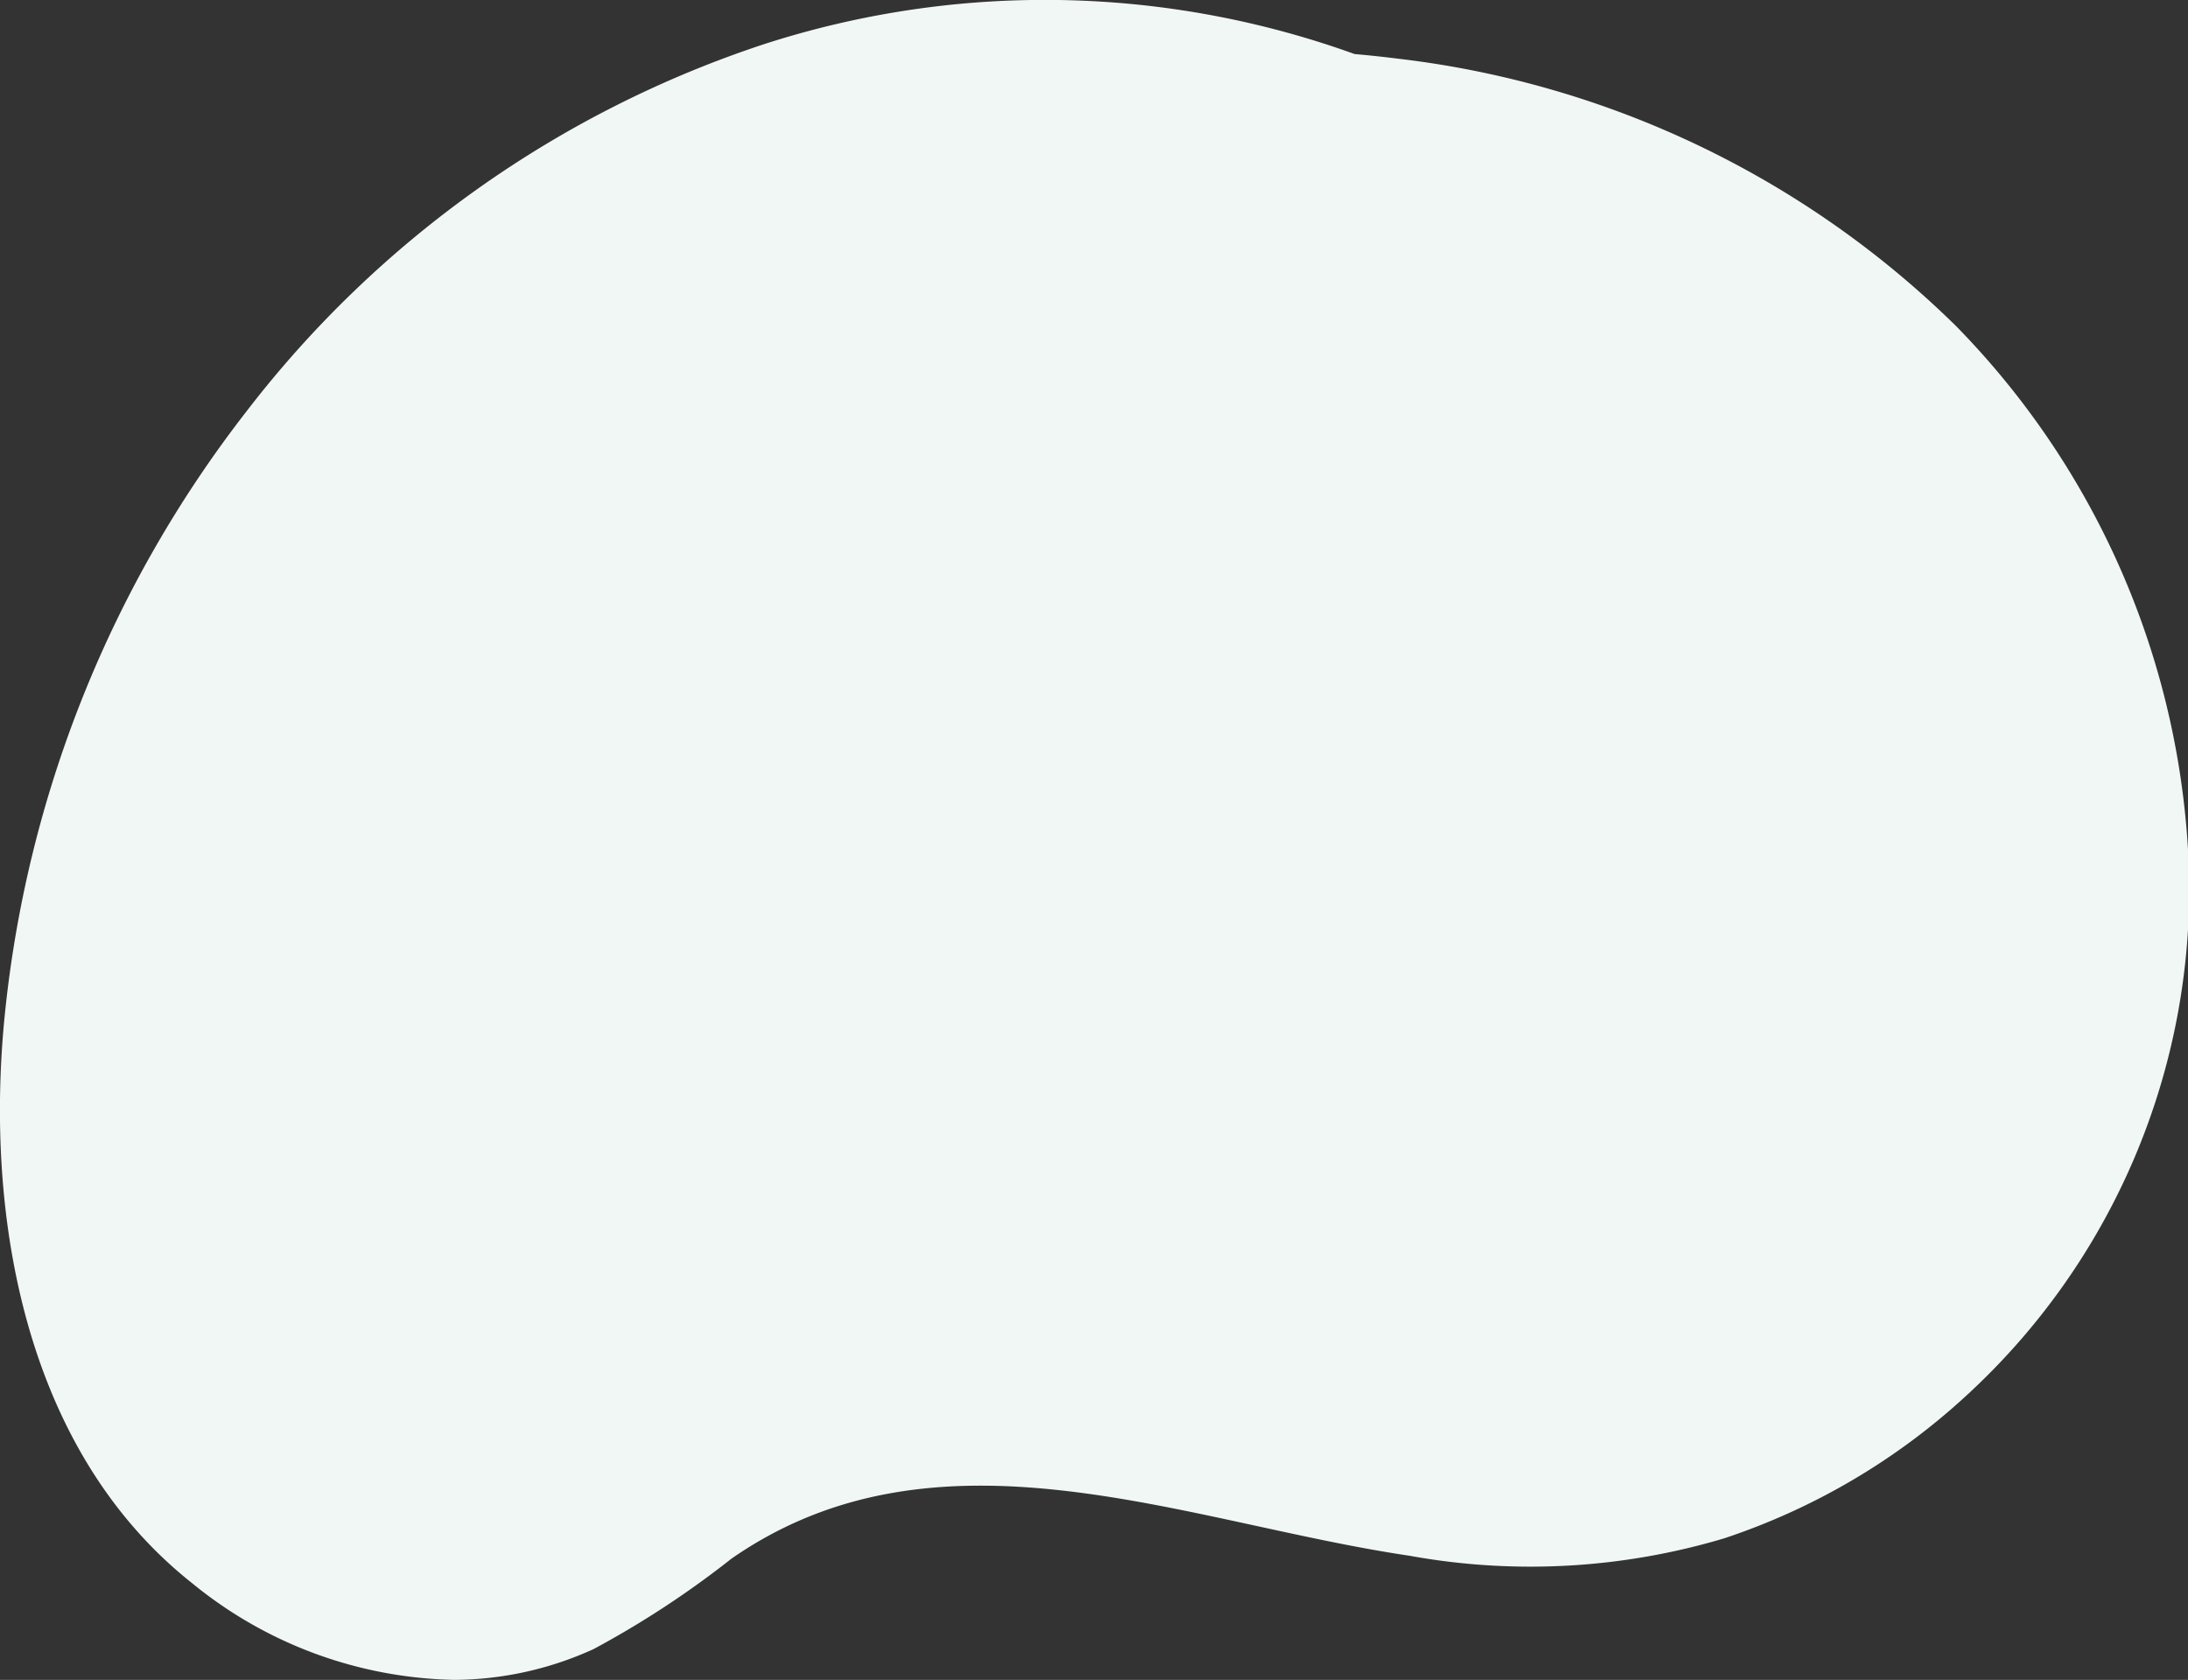 <svg id="Layer_1" data-name="Layer 1" xmlns="http://www.w3.org/2000/svg" viewBox="0 0 83.9 64.43"><rect x="0" y="0" width="83.9" height="64.43" fill="#333333" stroke="none"/><defs><style>.cls-1{fill:#f1f7f5;}</style></defs><path class="cls-1" d="M64.4,19.75a33,33,0,0,0-22.33-2A39.17,39.17,0,0,0,22.9,29.68,43.39,43.39,0,0,0,12.06,54.39c-.59,6.15.28,12.72,4,17.66s10.73,7.68,16.35,5.12C35,76,37,73.91,39.48,72.56,44.16,70,49.87,70.41,55.1,71.44s10.44,2.65,15.76,2.32c9.75-.6,18.42-8.25,21-17.66s-.56-20-7.32-27S67.84,18.42,58.07,18.64" transform="translate(-10.4 -15.22)"/><path class="cls-1" d="M65.16,18.45a35,35,0,0,0-25.45-1.54A41.37,41.37,0,0,0,19.85,31a45.13,45.13,0,0,0-9.27,23.18c-.77,7.7.77,16.66,7.16,21.74a16.35,16.35,0,0,0,10.08,3.73,13,13,0,0,0,5.34-1.18A36.08,36.08,0,0,0,38.45,75c7.95-5.52,17.37-1.39,26-.11a25.94,25.94,0,0,0,12.07-.67,25.57,25.57,0,0,0,9.31-5.5,26.37,26.37,0,0,0,8.51-20,31.28,31.28,0,0,0-8.94-21A36.58,36.58,0,0,0,64,17.47a42.17,42.17,0,0,0-5.94-.33c-1.93,0-1.93,3,0,3A35.61,35.61,0,0,1,79,26.27a28.75,28.75,0,0,1,11.7,17.5,24,24,0,0,1-4,19.54,21.93,21.93,0,0,1-17.21,9c-8.35,0-16.22-4.06-24.65-2.94A17.67,17.67,0,0,0,39.29,71a36.08,36.08,0,0,0-4.93,3.28,11,11,0,0,1-9.61,2c-7.27-2-10.8-9.13-11.28-16.17a40,40,0,0,1,5.29-22c7.66-13.6,23.42-22.73,39.16-19a29.58,29.58,0,0,1,5.72,2c1.74.82,3.27-1.77,1.52-2.59Z" transform="translate(-10.4 -15.22)"/></svg>